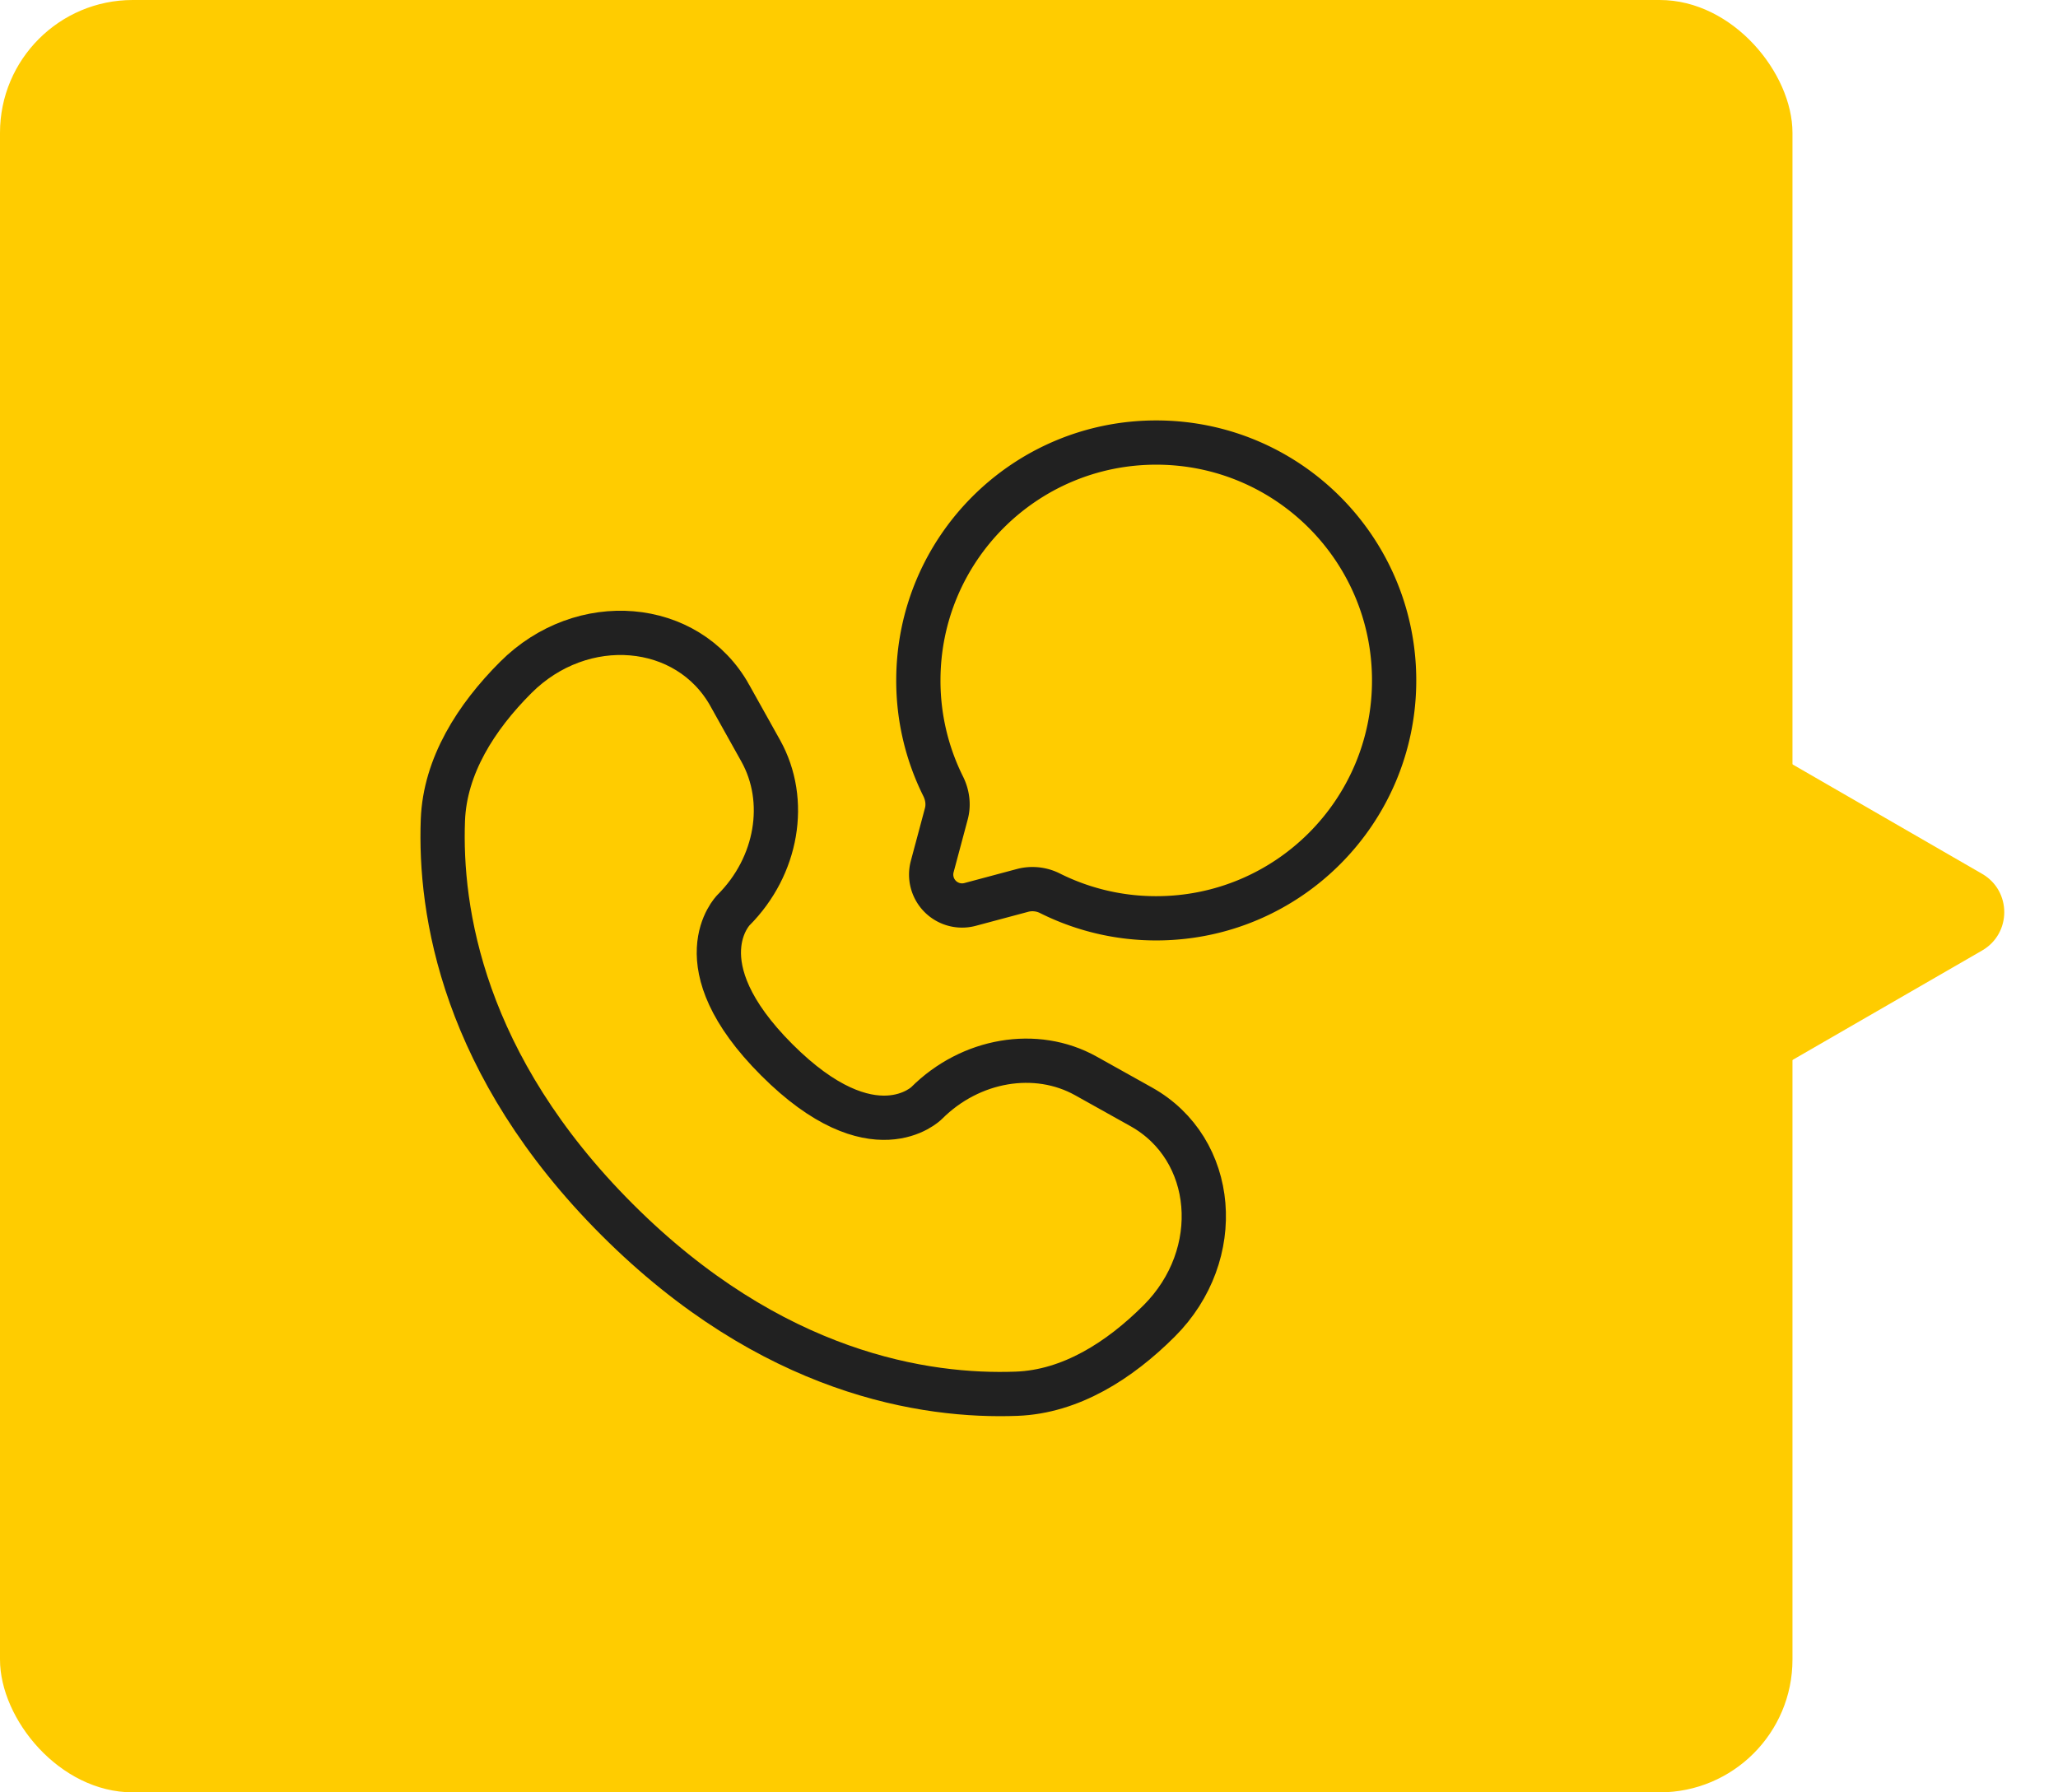 <?xml version="1.0" encoding="UTF-8"?>
<svg xmlns="http://www.w3.org/2000/svg" width="93" height="81" fill="none">
  <rect width="81.001" height="81" rx="6" fill="#FC0"></rect>
  <path d="M89.572 42.955c1.333-.77 1.333-2.694 0-3.464l-29.8-17.204c-1.333-.77-3 .192-3 1.732v34.409c0 1.54 1.667 2.502 3 1.732l29.8-17.205z" fill="#FC0"></path>
  <path d="M52.25 41.5C58.187 41.5 63 36.687 63 30.75S58.187 20 52.25 20 41.5 24.813 41.5 30.75a10.7 10.7 0 001.122 4.786c.19.383.254.821.144 1.235l-.64 2.393a1.397 1.397 0 001.71 1.71l2.393-.64a1.76 1.76 0 011.235.144A10.705 10.705 0 0052.25 41.5z" stroke="#212121" stroke-width="2" stroke-linecap="round"></path>
  <path d="M32.98 31.43l1.396 2.5c1.26 2.257.754 5.216-1.23 7.2 0 0-2.405 2.406 1.957 6.767 4.36 4.36 6.767 1.956 6.767 1.956 1.984-1.983 4.944-2.488 7.2-1.23l2.5 1.396c3.407 1.902 3.81 6.68.815 9.675-1.8 1.8-4.004 3.2-6.441 3.292-4.103.156-11.07-.883-18.058-7.871-6.99-6.99-8.027-13.956-7.872-18.059.093-2.437 1.493-4.641 3.292-6.44 2.995-2.996 7.773-2.593 9.675.814z" stroke="#212121" stroke-width="2" stroke-linecap="round"></path>
</svg>
